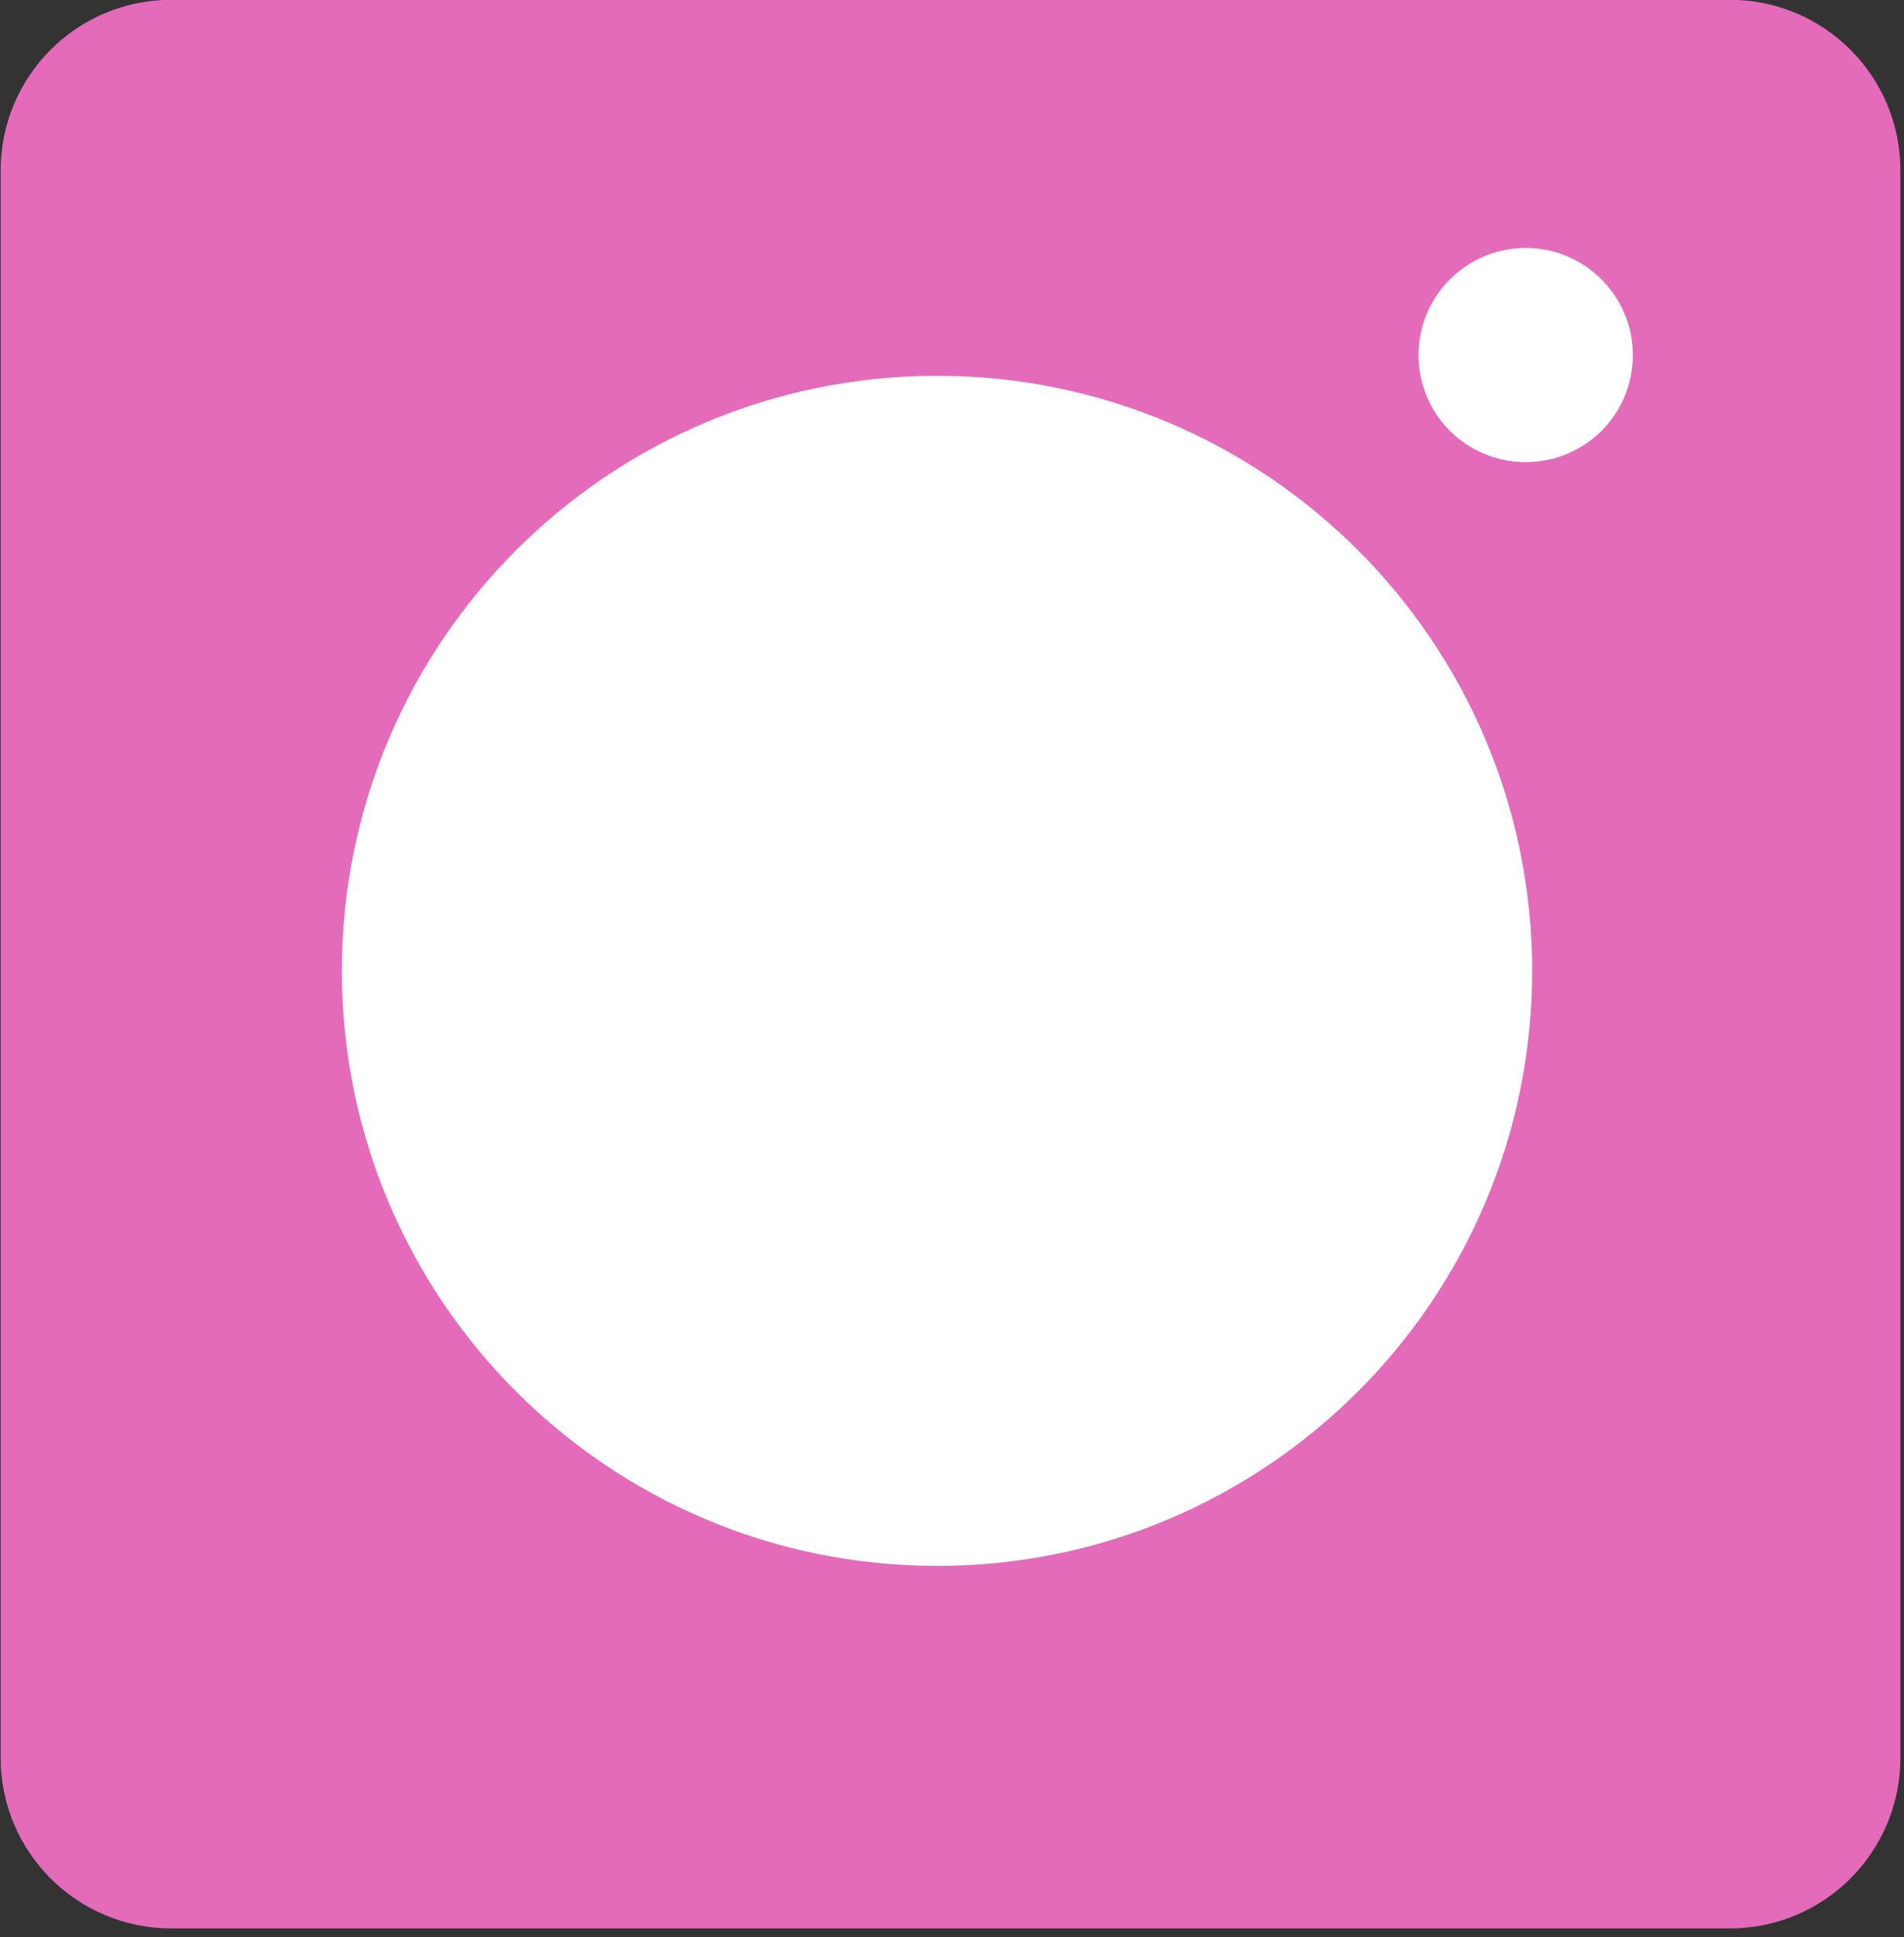 <?xml version="1.0" encoding="UTF-8" standalone="no"?>
<!DOCTYPE svg PUBLIC "-//W3C//DTD SVG 1.1//EN" "http://www.w3.org/Graphics/SVG/1.1/DTD/svg11.dtd">
<svg width="100%" height="100%" viewBox="0 0 119 121" version="1.1" xmlns="http://www.w3.org/2000/svg" xmlns:xlink="http://www.w3.org/1999/xlink" xml:space="preserve" xmlns:serif="http://www.serif.com/" style="fill-rule:evenodd;clip-rule:evenodd;">
    <rect x="0" y="0" width="119" height="121" fill="#333333" stroke="none"/>
    <g transform="matrix(1,0,0,1,-3170.13,-1377.52)">
        <g id="Logo" transform="matrix(0.594,0,0,1.205,3170.13,1377.52)">
            <rect x="0" y="0" width="200" height="100" style="fill:none;"/>
            <clipPath id="_clip1">
                <rect x="0" y="0" width="200" height="100"/>
            </clipPath>
            <g clip-path="url(#_clip1)">
                <g transform="matrix(1.685,0,0,0.83,18.017,96.198)">
                    <path d="M0,-111.369C-3.372,-111.369 -6.106,-108.636 -6.106,-105.263L-6.106,-6.106C-6.106,-2.734 -3.372,0 0,0L97.326,0C100.698,0 103.432,-2.734 103.432,-6.106L103.432,-105.263C103.432,-108.636 100.698,-111.369 97.326,-111.369L0,-111.369Z" style="fill:rgb(227,107,186);fill-rule:nonzero;stroke:rgb(227,107,186);stroke-width:9.09px;"/>
                </g>
                <g transform="matrix(1.685,0,0,0.83,98.593,23.225)">
                    <path d="M0,65.313C18.034,65.313 32.653,50.688 32.653,32.657C32.653,14.625 18.034,0 0,0C-18.034,0 -32.653,14.625 -32.653,32.657C-32.653,50.688 -18.034,65.313 0,65.313" style="fill:white;fill-rule:nonzero;"/>
                </g>
                <g transform="matrix(1.685,0,0,0.83,98.593,23.225)">
                    <path d="M0,65.313C18.034,65.313 32.653,50.688 32.653,32.657C32.653,14.625 18.034,0 0,0C-18.034,0 -32.653,14.625 -32.653,32.657C-32.653,50.688 -18.034,65.313 0,65.313Z" style="fill:none;fill-rule:nonzero;stroke:white;stroke-width:9.02px;"/>
                </g>
                <g transform="matrix(1.685,0,0,0.83,160.532,12.855)">
                    <path d="M0,13.375C3.696,13.375 6.691,10.406 6.691,6.688C6.691,3 3.696,0 0,0C-3.696,0 -6.691,3 -6.691,6.688C-6.691,10.406 -3.696,13.375 0,13.375" style="fill:white;fill-rule:nonzero;"/>
                </g>
            </g>
        </g>
    </g>
</svg>
